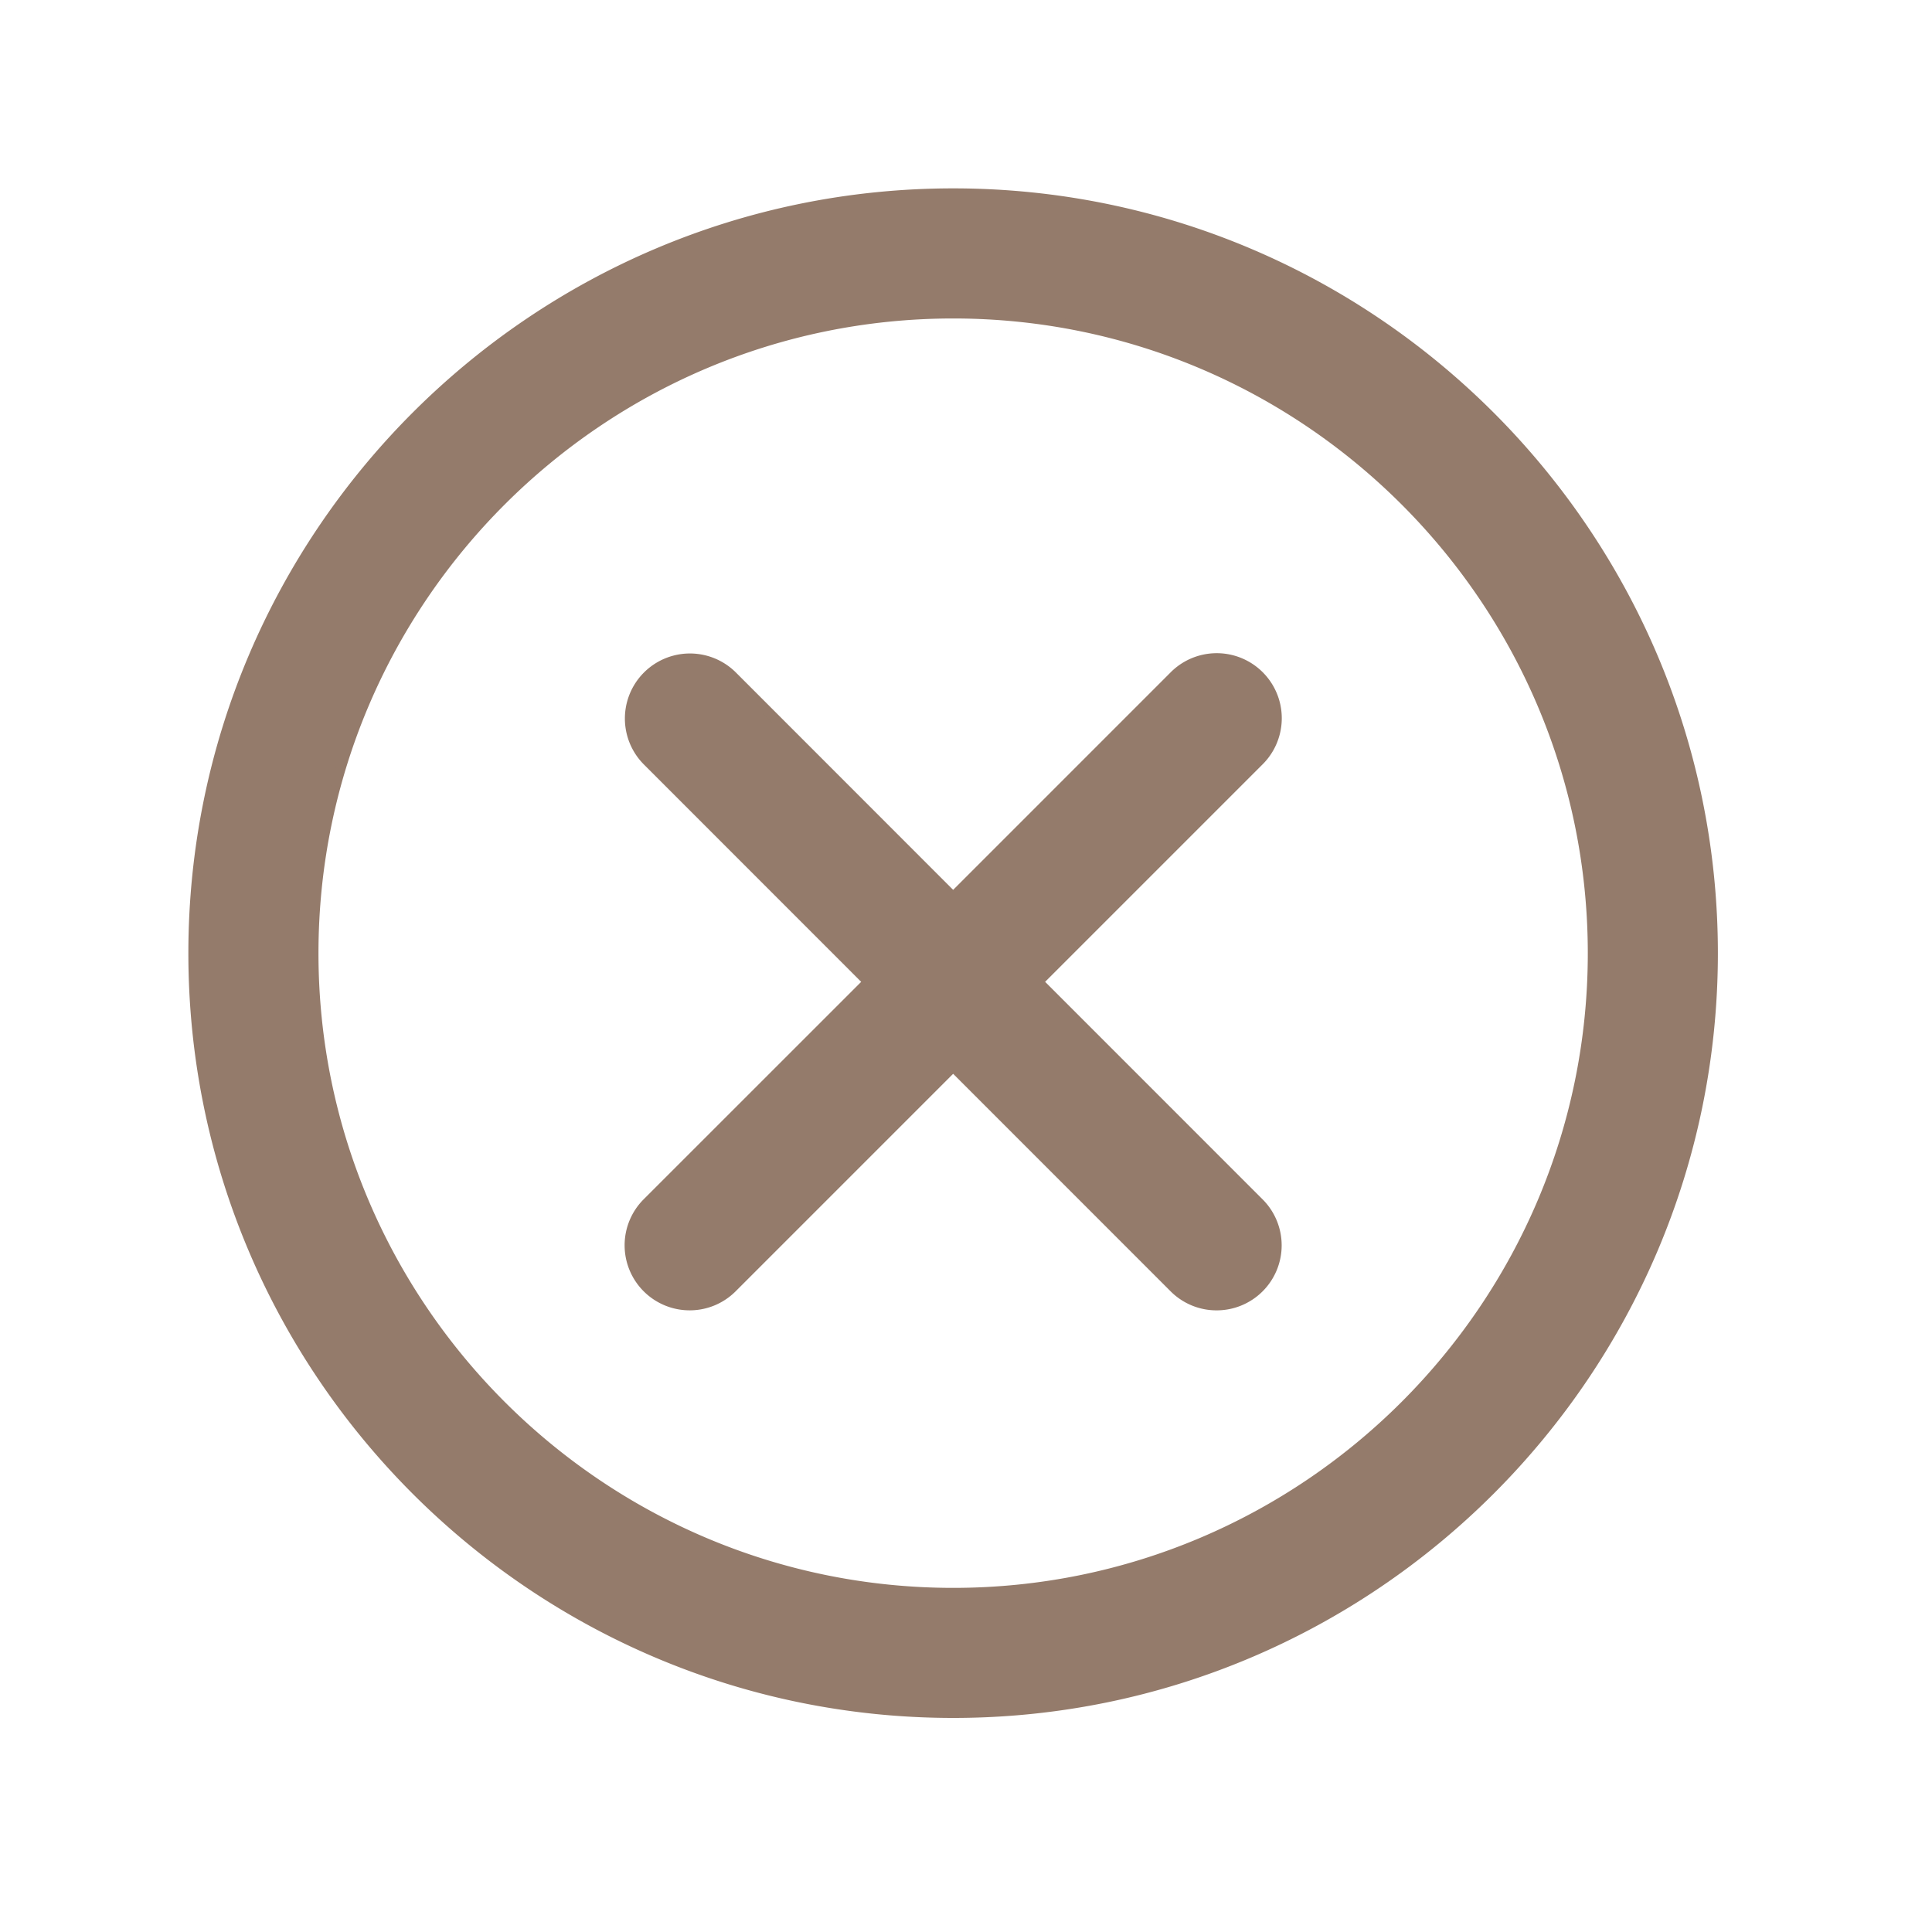 <svg xmlns="http://www.w3.org/2000/svg" viewBox="0 0 100 100" fill-rule="evenodd"><g class="t-group-origins"><path d="M10 49.34C10 27.648 27.648 10 49.34 10c21.685 0 39.327 17.648 39.327 39.339 0 21.687-17.642 39.331-39.327 39.331C27.648 88.67 10 71.027 10 49.34Zm6.234 0c0 18.25 14.851 33.098 33.106 33.098 18.248 0 33.094-14.848 33.094-33.098 0-18.254-14.845-33.106-33.094-33.106-18.254 0-33.106 14.851-33.106 33.106Zm44.54-14.368a3.116 3.116 0 1 1 4.408 4.407l-11.44 11.44 11.432 11.435a3.115 3.115 0 0 1-2.204 5.32 3.104 3.104 0 0 1-2.204-.914L49.335 55.226 37.9 66.661a3.11 3.11 0 0 1-2.204.912 3.117 3.117 0 0 1-2.204-5.32L44.928 50.82 33.492 39.38a3.117 3.117 0 0 1 4.408-4.408l11.435 11.44 11.439-11.44Z" stroke-width="0.5" stroke="#947b6b" fill="#947b6b" stroke-width-old="0"></path></g></svg>
